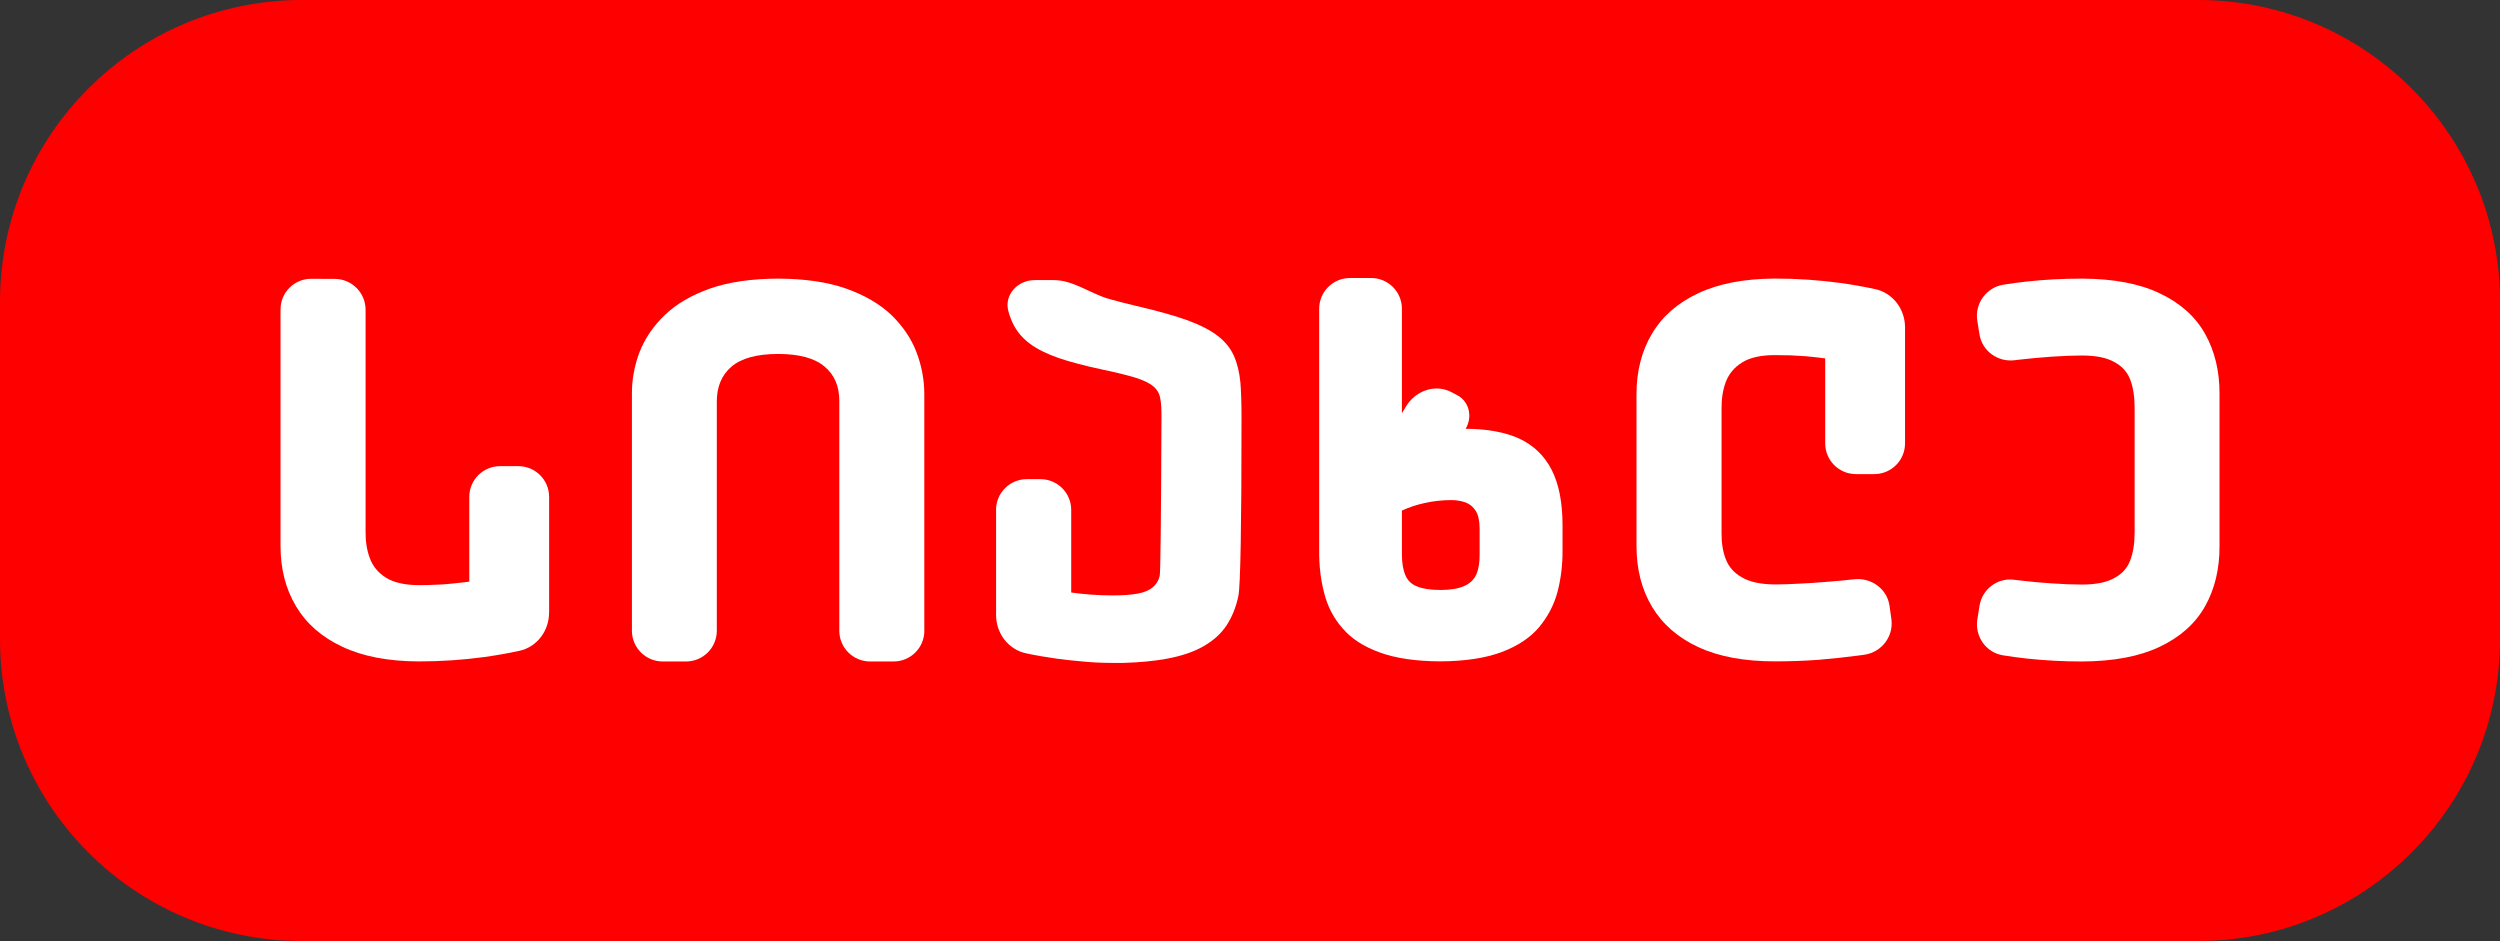 <!-- Generator: Adobe Illustrator 25.0.0, SVG Export Plug-In  -->
<svg version="1.1" xmlns="http://www.w3.org/2000/svg" xmlns:xlink="http://www.w3.org/1999/xlink" x="0px" y="0px"
	 width="45.591px" height="17.161px" viewBox="0 0 45.591 17.161"
	 style="overflow:visible;enable-background:new 0 0 45.591 17.161;" xml:space="preserve">
<rect x="0" y="0" width="45.591" height="17.161" fill="#333333" stroke="none"/>
<style type="text/css">
	.st0{fill:#FF0000;}
	.st1{fill:#FFFFFF;}
</style>
<defs>
</defs>
<g>
	<g>
		<path class="st0" d="M40.084,17.161H5.507C2.465,17.161,0,14.695,0,11.654V5.507C0,2.465,2.465,0,5.507,0h34.578
			c3.041,0,5.507,2.465,5.507,5.507v6.147C45.591,14.695,43.126,17.161,40.084,17.161z"/>
	</g>
	<g>
		<path class="st1" d="M10.013,11.173c0,0.331-0.22,0.627-0.543,0.696c-0.207,0.045-0.418,0.082-0.63,0.112
			c-0.398,0.054-0.798,0.081-1.201,0.081c-0.561-0.002-1.027-0.092-1.399-0.269c-0.372-0.174-0.652-0.419-0.841-0.735
			c-0.189-0.316-0.283-0.683-0.283-1.102V5.642c0-0.309,0.252-0.56,0.561-0.558l0.429,0.002c0.31,0.001,0.561,0.253,0.561,0.563
			v4.04c-0.002,0.184,0.023,0.347,0.078,0.491c0.054,0.148,0.153,0.267,0.297,0.357c0.141,0.087,0.34,0.132,0.597,0.134
			c0.099,0,0.194-0.002,0.286-0.007c0.101-0.002,0.195-0.008,0.283-0.018c0.144-0.014,0.26-0.027,0.35-0.039V9.062
			c0-0.31,0.251-0.561,0.561-0.561h0.334c0.31,0,0.561,0.251,0.561,0.561V11.173z"/>
		<path class="st1" d="M16.857,11.502c0,0.31-0.251,0.561-0.561,0.561h-0.429c-0.31,0-0.561-0.251-0.561-0.561V7.321
			c0.002-0.273-0.087-0.485-0.269-0.636c-0.179-0.153-0.462-0.23-0.848-0.23c-0.384,0-0.667,0.077-0.848,0.23
			c-0.179,0.153-0.269,0.365-0.269,0.636v4.181c0,0.31-0.251,0.561-0.561,0.561h-0.426c-0.31,0-0.561-0.251-0.561-0.561V7.186
			c-0.002-0.261,0.045-0.518,0.141-0.77c0.099-0.25,0.253-0.475,0.463-0.675c0.21-0.2,0.484-0.36,0.823-0.48
			c0.339-0.118,0.751-0.178,1.237-0.18c0.488,0.002,0.9,0.062,1.237,0.18c0.339,0.12,0.615,0.28,0.827,0.48
			c0.21,0.203,0.363,0.428,0.459,0.675c0.096,0.252,0.145,0.509,0.145,0.77V11.502z"/>
		<path class="st1" d="M18.164,9.299c0-0.31,0.251-0.561,0.561-0.561h0.249c0.31,0,0.561,0.251,0.561,0.561v1.506
			c0.245,0.035,0.496,0.053,0.752,0.053c0.191,0,0.343-0.011,0.456-0.032c0.118-0.021,0.208-0.058,0.272-0.11
			c0.066-0.052,0.111-0.122,0.134-0.212c0.014-0.057,0.025-1.018,0.032-2.883c0.002-0.151-0.005-0.267-0.021-0.35
			c-0.014-0.089-0.055-0.164-0.124-0.223c-0.068-0.059-0.177-0.112-0.325-0.159c-0.153-0.047-0.359-0.098-0.618-0.152
			c-0.318-0.068-0.581-0.138-0.788-0.208c-0.214-0.075-0.387-0.161-0.519-0.258c-0.134-0.099-0.237-0.218-0.307-0.357
			c-0.035-0.072-0.065-0.15-0.089-0.236c-0.084-0.298,0.168-0.57,0.477-0.57h0.351c0.352,0,0.654,0.239,0.992,0.339
			c0.137,0.04,0.334,0.091,0.594,0.152c0.344,0.08,0.632,0.163,0.866,0.247c0.228,0.085,0.407,0.178,0.537,0.279
			c0.132,0.101,0.23,0.221,0.293,0.36c0.061,0.134,0.101,0.296,0.12,0.484c0.014,0.16,0.021,0.38,0.021,0.661
			c0,1.965-0.019,3.043-0.057,3.236c-0.042,0.203-0.114,0.382-0.215,0.537c-0.099,0.151-0.239,0.278-0.421,0.382
			c-0.179,0.104-0.406,0.18-0.682,0.23c-0.221,0.04-0.479,0.065-0.774,0.074H20.4h-0.06H20.33h-0.06c-0.193,0-0.39-0.011-0.59-0.032
			h-0.003c-0.137-0.012-0.273-0.027-0.41-0.046c-0.187-0.026-0.373-0.058-0.556-0.097c-0.324-0.069-0.546-0.365-0.546-0.697V9.299z"
			/>
		<path class="st1" d="M25.64,7.413c0.171-0.284,0.525-0.416,0.821-0.266c0.039,0.02,0.078,0.04,0.118,0.062
			c0.218,0.118,0.277,0.398,0.149,0.611l0,0c0.386,0,0.711,0.059,0.975,0.177c0.264,0.123,0.462,0.313,0.594,0.572
			c0.132,0.257,0.198,0.595,0.198,1.014v0.452c0.002,0.261-0.028,0.515-0.092,0.76c-0.064,0.238-0.177,0.453-0.339,0.647
			c-0.16,0.188-0.386,0.338-0.678,0.449c-0.297,0.111-0.669,0.167-1.117,0.17c-0.45-0.002-0.82-0.057-1.109-0.163
			c-0.292-0.106-0.517-0.252-0.675-0.438c-0.163-0.184-0.274-0.398-0.336-0.643c-0.064-0.24-0.094-0.501-0.092-0.781V5.631
			c0-0.31,0.251-0.561,0.561-0.561h0.387c0.31,0,0.561,0.251,0.561,0.561v1.905L25.64,7.413z M26.269,10.759
			c0.181,0,0.325-0.024,0.431-0.071c0.104-0.045,0.178-0.115,0.223-0.212c0.042-0.097,0.062-0.219,0.06-0.367V9.646
			c0-0.146-0.024-0.256-0.071-0.329c-0.047-0.075-0.11-0.127-0.187-0.155c-0.08-0.028-0.165-0.042-0.254-0.042
			c-0.172,0-0.335,0.018-0.488,0.053c-0.146,0.031-0.285,0.077-0.417,0.138v0.798c0,0.158,0.021,0.285,0.064,0.382
			c0.04,0.097,0.112,0.165,0.216,0.205C25.948,10.737,26.09,10.759,26.269,10.759z"/>
		<path class="st1" d="M34.741,8.085c0,0.31-0.251,0.561-0.561,0.561h-0.334c-0.31,0-0.561-0.251-0.561-0.561V6.536
			c-0.089-0.012-0.205-0.025-0.346-0.039C32.85,6.49,32.754,6.485,32.653,6.48c-0.09-0.002-0.185-0.004-0.286-0.004
			c-0.257,0-0.456,0.045-0.597,0.134c-0.141,0.087-0.24,0.205-0.297,0.353c-0.054,0.144-0.08,0.307-0.078,0.491v2.261
			c-0.002,0.184,0.023,0.345,0.078,0.484c0.054,0.141,0.153,0.252,0.297,0.332c0.141,0.082,0.34,0.125,0.597,0.127
			c0.139,0,0.285-0.005,0.438-0.014c0.163-0.007,0.339-0.019,0.53-0.035c0.159-0.012,0.318-0.027,0.479-0.045
			c0.311-0.034,0.601,0.174,0.644,0.484l0.034,0.242c0.044,0.316-0.178,0.606-0.494,0.65c-0.029,0.004-0.058,0.008-0.087,0.012
			c-0.228,0.031-0.479,0.058-0.752,0.081c-0.261,0.019-0.525,0.028-0.792,0.028c-0.558,0-1.025-0.087-1.399-0.261
			c-0.372-0.174-0.652-0.419-0.841-0.735c-0.189-0.316-0.283-0.685-0.283-1.109v-2.77c0-0.417,0.094-0.784,0.283-1.102
			c0.188-0.316,0.469-0.561,0.841-0.735c0.374-0.177,0.841-0.266,1.399-0.269c0.403,0,0.803,0.027,1.201,0.081
			c0.213,0.03,0.423,0.067,0.63,0.112c0.323,0.07,0.543,0.366,0.543,0.696V8.085z"/>
		<path class="st1" d="M38.928,7.437c0-0.203-0.027-0.374-0.081-0.516C38.792,6.78,38.694,6.673,38.553,6.6
			c-0.139-0.078-0.335-0.117-0.586-0.117c-0.158,0-0.34,0.007-0.548,0.021c-0.2,0.014-0.405,0.033-0.615,0.057
			c-0.021,0.003-0.042,0.005-0.063,0.008c-0.308,0.039-0.595-0.167-0.643-0.474L36.059,5.85c-0.05-0.315,0.165-0.61,0.48-0.659
			c0.144-0.023,0.286-0.042,0.425-0.057c0.318-0.035,0.652-0.053,1.004-0.053c0.577,0.002,1.05,0.092,1.42,0.269
			c0.372,0.177,0.647,0.422,0.823,0.735c0.179,0.318,0.267,0.685,0.265,1.102v2.77c0.002,0.417-0.086,0.784-0.265,1.102
			c-0.177,0.313-0.451,0.558-0.823,0.735c-0.37,0.177-0.843,0.266-1.42,0.269c-0.339,0-0.674-0.018-1.004-0.053
			c-0.145-0.016-0.29-0.036-0.435-0.059c-0.312-0.049-0.519-0.346-0.469-0.658l0.039-0.245c0.048-0.301,0.323-0.513,0.625-0.476
			c0.027,0.003,0.054,0.007,0.081,0.01c0.219,0.026,0.424,0.045,0.615,0.057c0.198,0.014,0.381,0.021,0.548,0.021
			c0.252,0,0.448-0.039,0.586-0.117c0.141-0.073,0.239-0.18,0.293-0.322c0.054-0.141,0.081-0.312,0.081-0.512V7.437z"/>
	</g>
</g>
</svg>